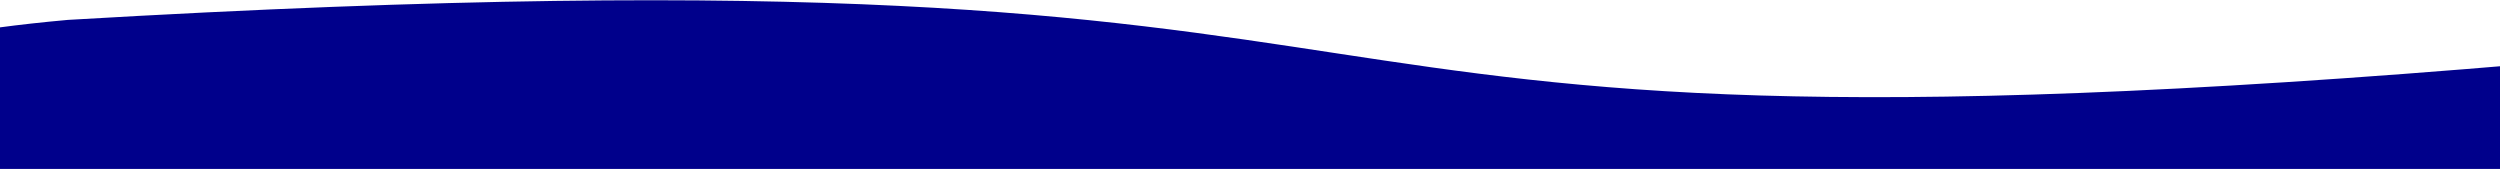 <svg width="1440" height="98" viewBox="0 0 1440 98" fill="none" xmlns="http://www.w3.org/2000/svg">
<path d="M39.093 11.459C-195.558 32.57 -91.518 97.293 -91.518 97.293H1464.7C1464.7 97.293 1467.07 39.074 1458.42 36.636C635.713 106.773 921.469 -40.389 39.093 11.459Z" fill="#00008B"/>
</svg>
